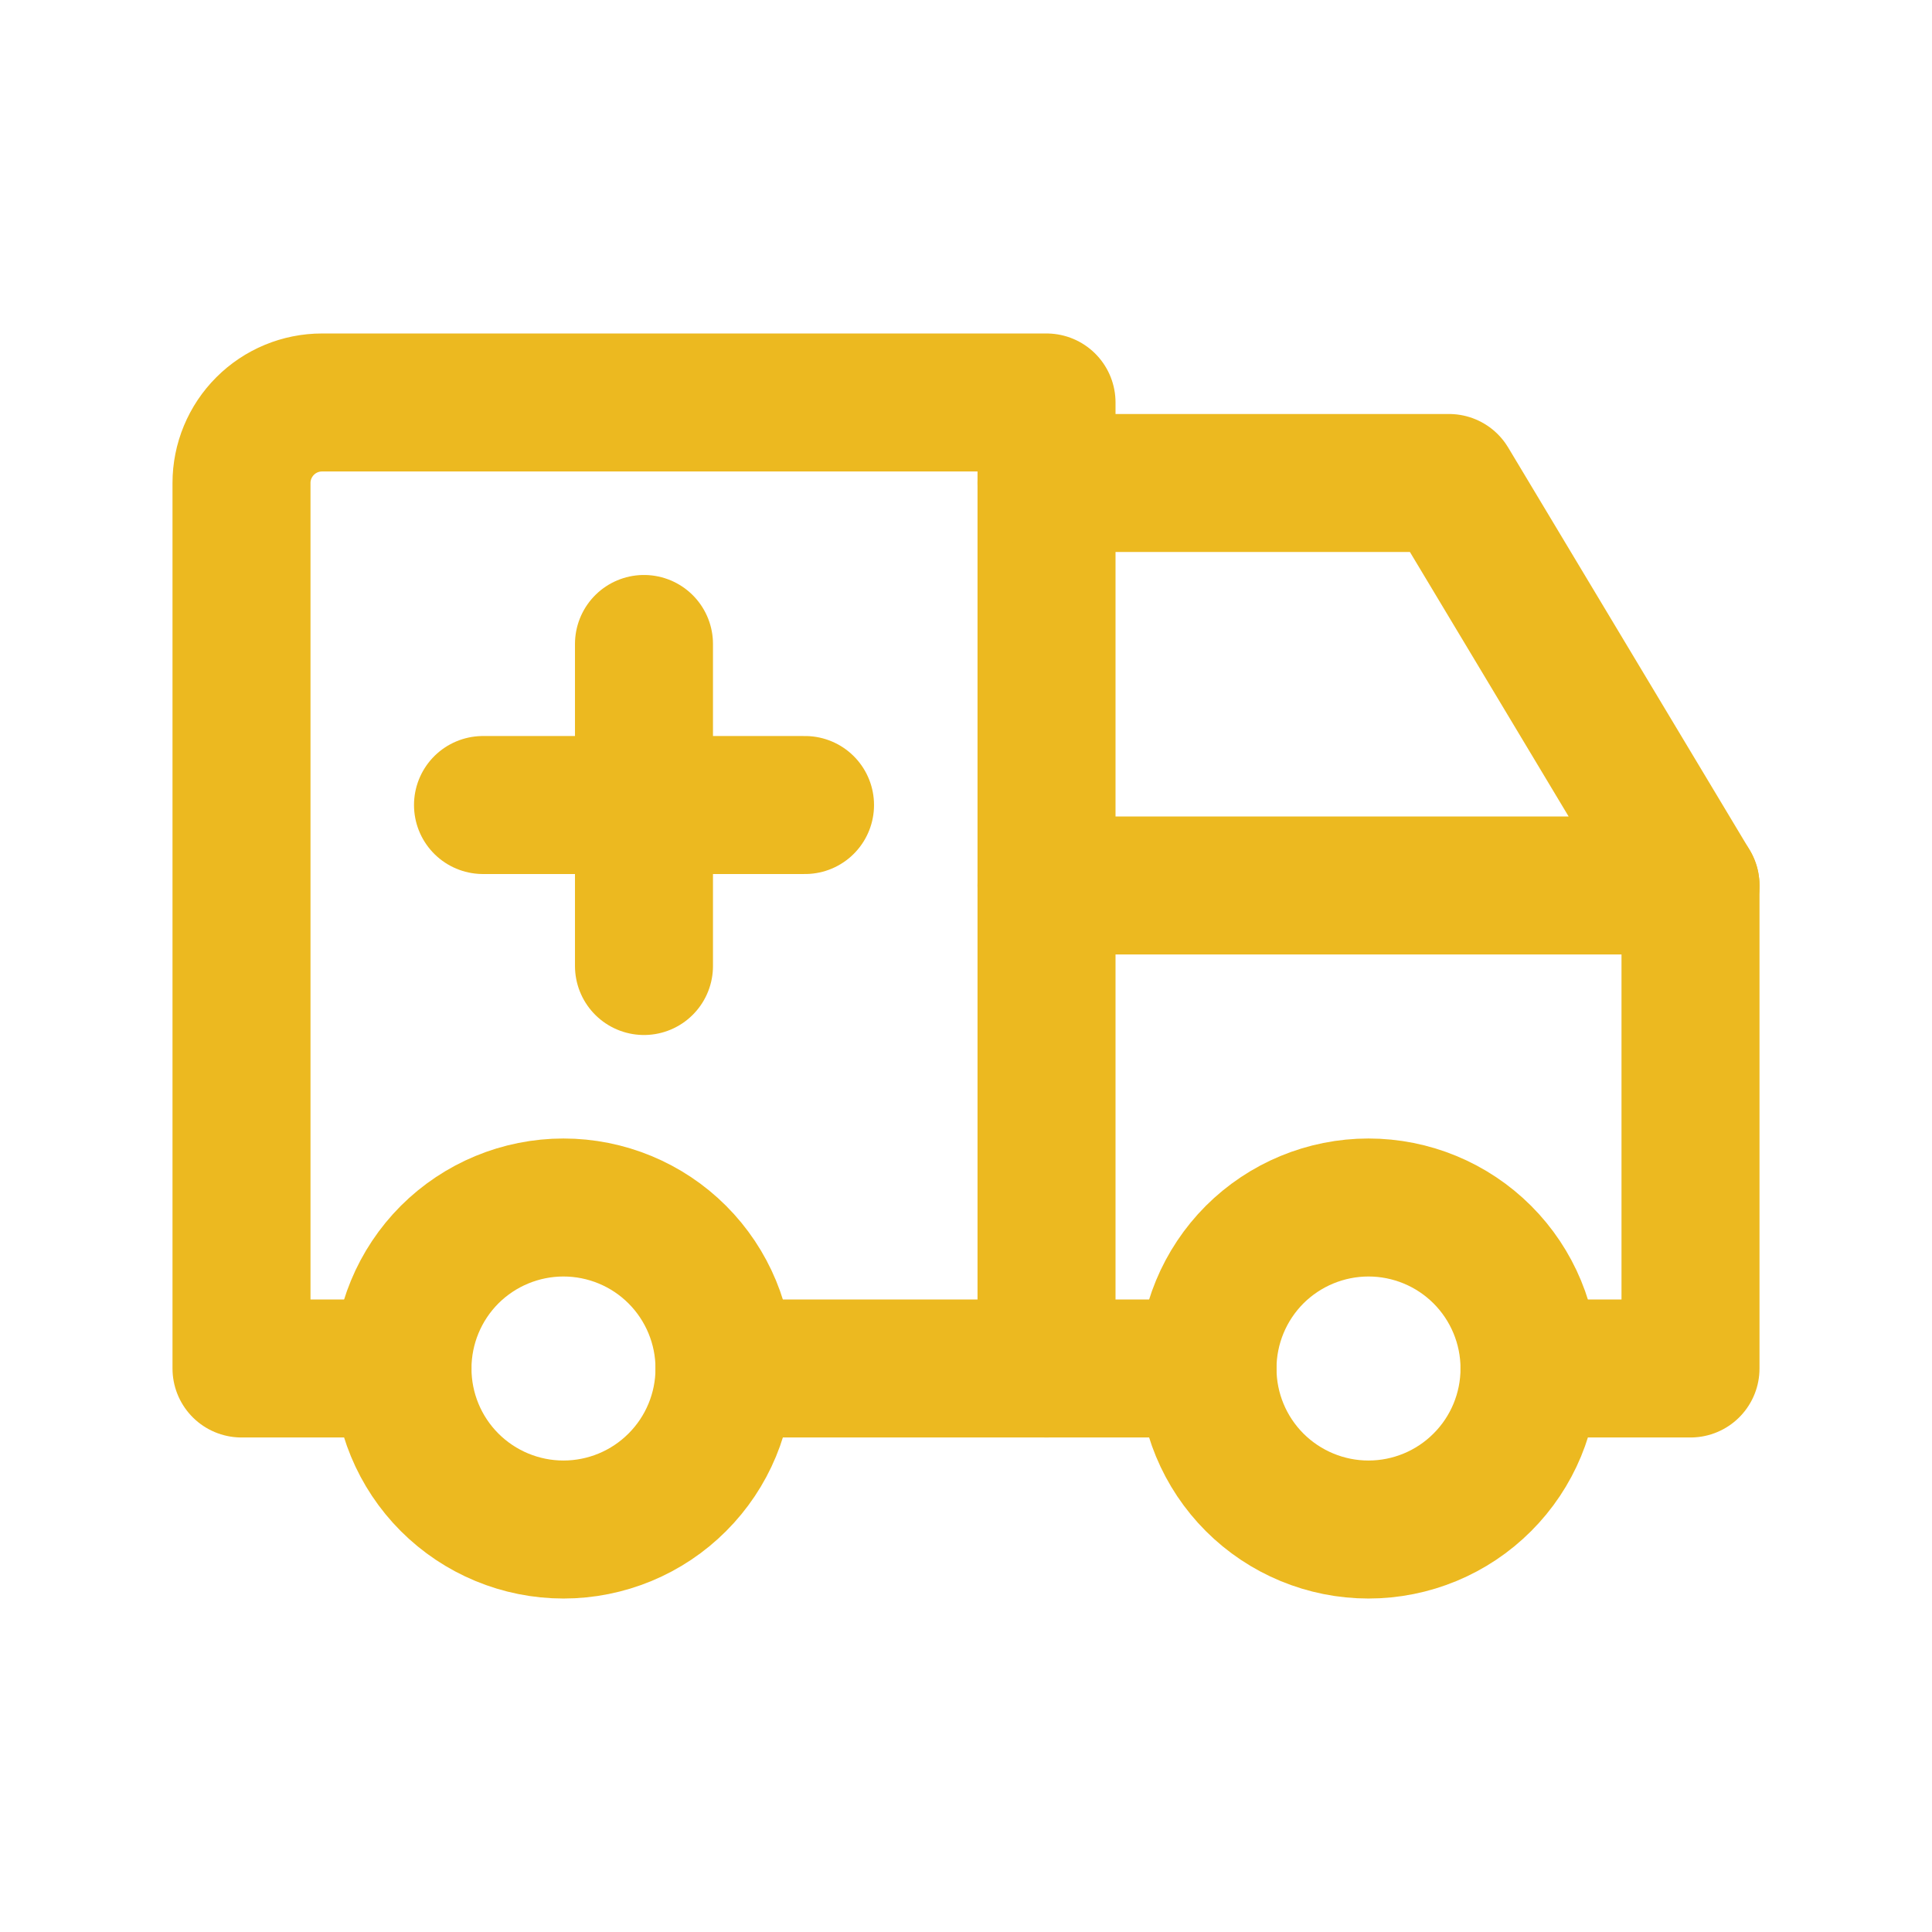 <?xml version="1.0" encoding="UTF-8"?> <svg xmlns="http://www.w3.org/2000/svg" width="28" height="28" viewBox="0 0 28 28" fill="none"><path d="M10.5 19.833C10.5 20.452 10.254 21.046 9.816 21.483C9.379 21.921 8.785 22.167 8.166 22.167C7.548 22.167 6.954 21.921 6.516 21.483C6.079 21.046 5.833 20.452 5.833 19.833C5.833 19.215 6.079 18.621 6.516 18.183C6.954 17.746 7.548 17.5 8.166 17.5C8.785 17.5 9.379 17.746 9.816 18.183C10.254 18.621 10.5 19.215 10.5 19.833Z" stroke="#ECB920" stroke-width="2" stroke-linecap="round" stroke-linejoin="round"></path><path d="M19.833 22.167C20.452 22.167 21.046 21.921 21.483 21.483C21.921 21.046 22.167 20.452 22.167 19.833C22.167 19.215 21.921 18.621 21.483 18.183C21.046 17.746 20.452 17.5 19.833 17.5C19.215 17.5 18.621 17.746 18.183 18.183C17.746 18.621 17.5 19.215 17.5 19.833C17.5 20.452 17.746 21.046 18.183 21.483C18.621 21.921 19.215 22.167 19.833 22.167Z" stroke="#ECB920" stroke-width="2" stroke-linecap="round" stroke-linejoin="round"></path><path d="M5.833 19.833H3.5V7C3.5 6.691 3.623 6.394 3.842 6.175C4.061 5.956 4.357 5.833 4.667 5.833H15.167V19.833" stroke="#ECB920" stroke-width="2" stroke-linecap="round" stroke-linejoin="round"></path><path d="M10.5 19.833H17.5" stroke="#ECB920" stroke-width="2" stroke-linecap="round" stroke-linejoin="round"></path><path d="M9.333 9.333V14M7 11.667H11.667" stroke="#ECB920" stroke-width="2" stroke-linecap="round" stroke-linejoin="round"></path><path d="M15.167 7H21L24.5 12.833H15.167" stroke="#ECB920" stroke-width="2" stroke-linecap="round" stroke-linejoin="round"></path><path d="M24.5 12.833V19.833H22.167" stroke="#ECB920" stroke-width="2" stroke-linecap="round" stroke-linejoin="round"></path></svg> 